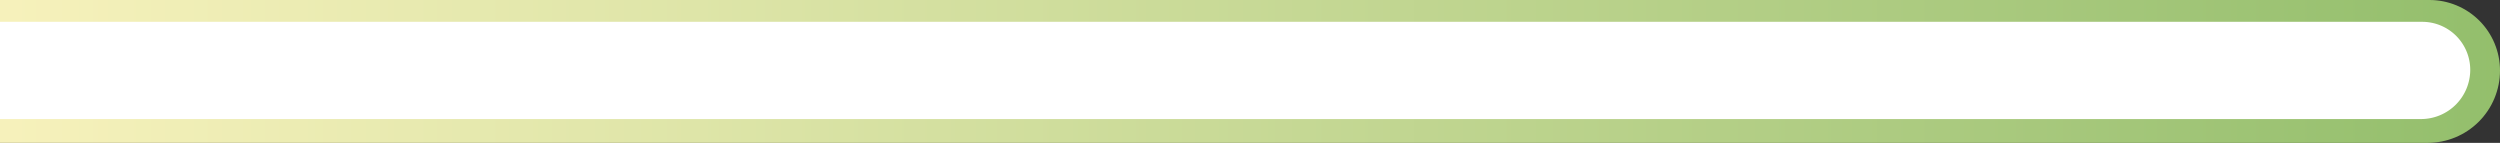 <svg xmlns="http://www.w3.org/2000/svg" xmlns:xlink="http://www.w3.org/1999/xlink" width="1260" height="72" viewBox="0 0 1260 72"><rect x="0" y="0" width="1260" height="72" fill="#333333" stroke="none"/><defs><style>.a{fill:#414141;}.b{clip-path:url(#a);}.c{fill:url(#b);}.d{fill:#fff;}</style><clipPath id="a"><path class="a" d="M36.456,0H1260a0,0,0,0,1,0,0V72a0,0,0,0,1,0,0H35.544A35.544,35.544,0,0,1,0,36.456v0A36.456,36.456,0,0,1,36.456,0Z" transform="translate(-597)"/></clipPath><linearGradient id="b" y1="0.5" x2="1" y2="0.5" gradientUnits="objectBoundingBox"><stop offset="0" stop-color="#92be6b"/><stop offset="0.157" stop-color="#a3c679"/><stop offset="0.727" stop-color="#dee5a8"/><stop offset="1" stop-color="#f6f1bb"/></linearGradient></defs><g transform="translate(1920 1597) rotate(180)"><g class="b" transform="translate(1257 1525)"><rect class="c" width="1278.071" height="187.087" transform="translate(-615 -61)"/></g><path class="d" d="M24.81,0H1245a0,0,0,0,1,0,0V49a0,0,0,0,1,0,0H24.19A24.19,24.19,0,0,1,0,24.81v0A24.81,24.81,0,0,1,24.81,0Z" transform="translate(675 1537)"/></g></svg>
